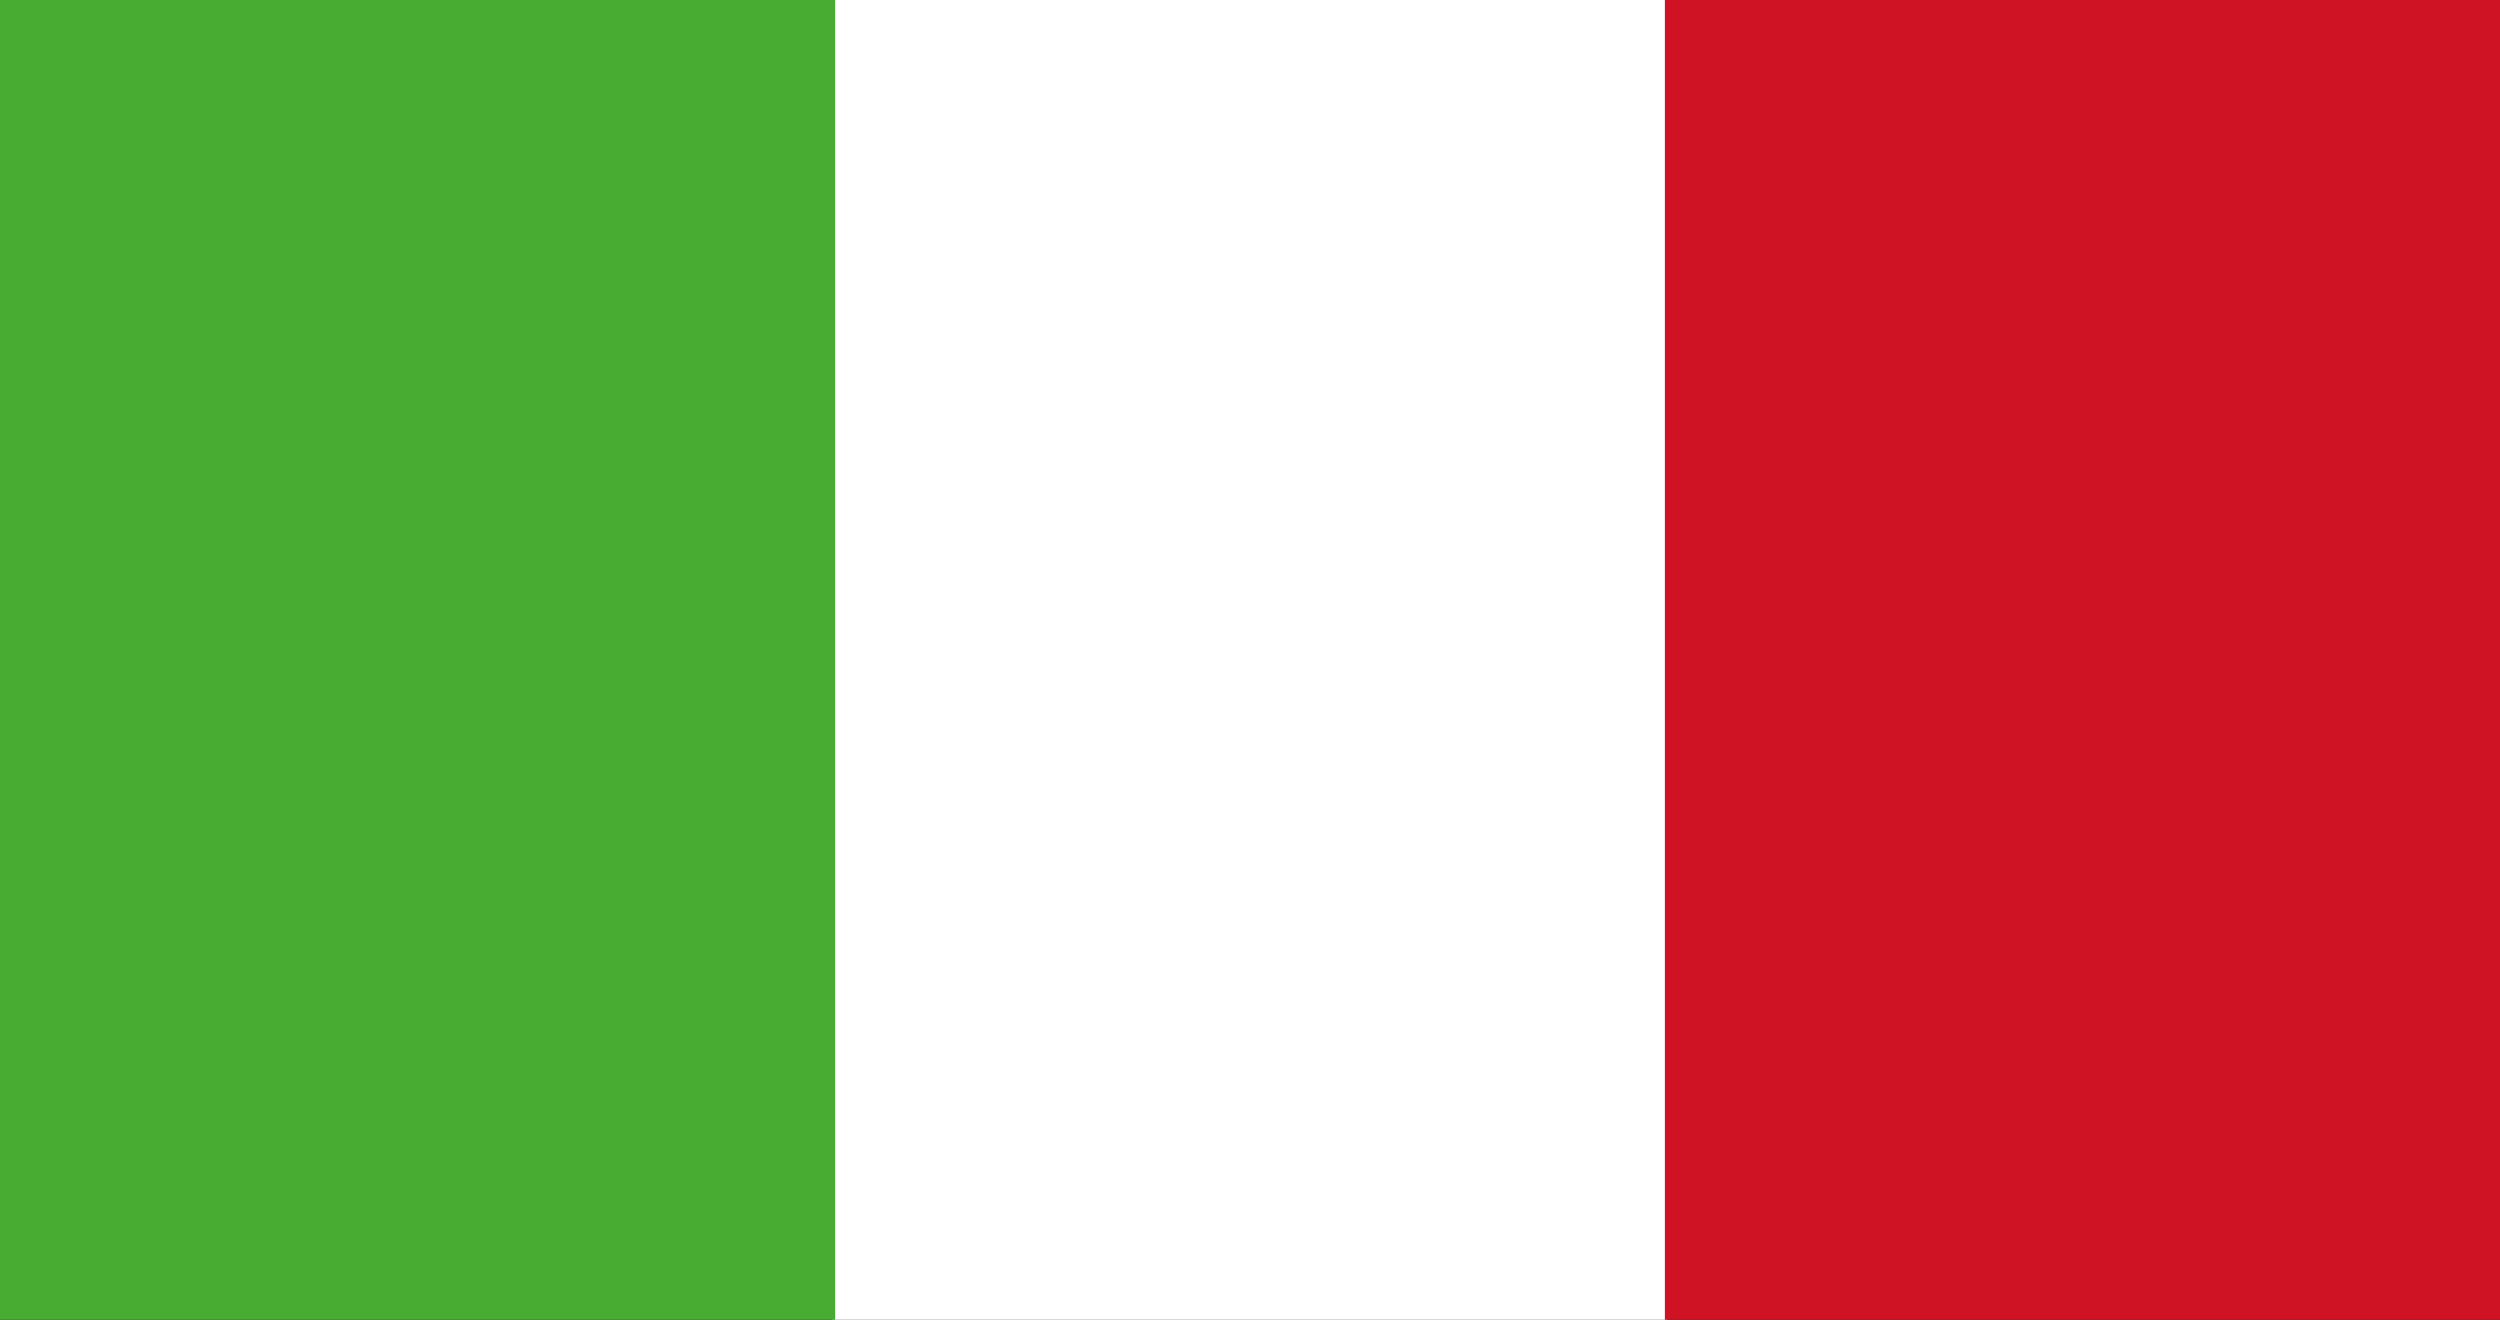 <?xml version="1.0" encoding="UTF-8"?><svg id="Livello_2" xmlns="http://www.w3.org/2000/svg" viewBox="0 0 69.84 36.88"><rect x="0" y="0" width="69.84" height="36.88" fill="#333333" stroke="none"/><defs><style>.cls-1{fill:#fff;}.cls-2{fill:#cf1325;}.cls-3{fill:#48ac33;}</style></defs><g id="Livello_1-2"><g><rect class="cls-1" x="23.25" width="23.33" height="36.87"/><rect class="cls-3" y="0" width="23.33" height="36.87"/><rect class="cls-2" x="46.51" y="0" width="23.33" height="36.87"/></g></g></svg>